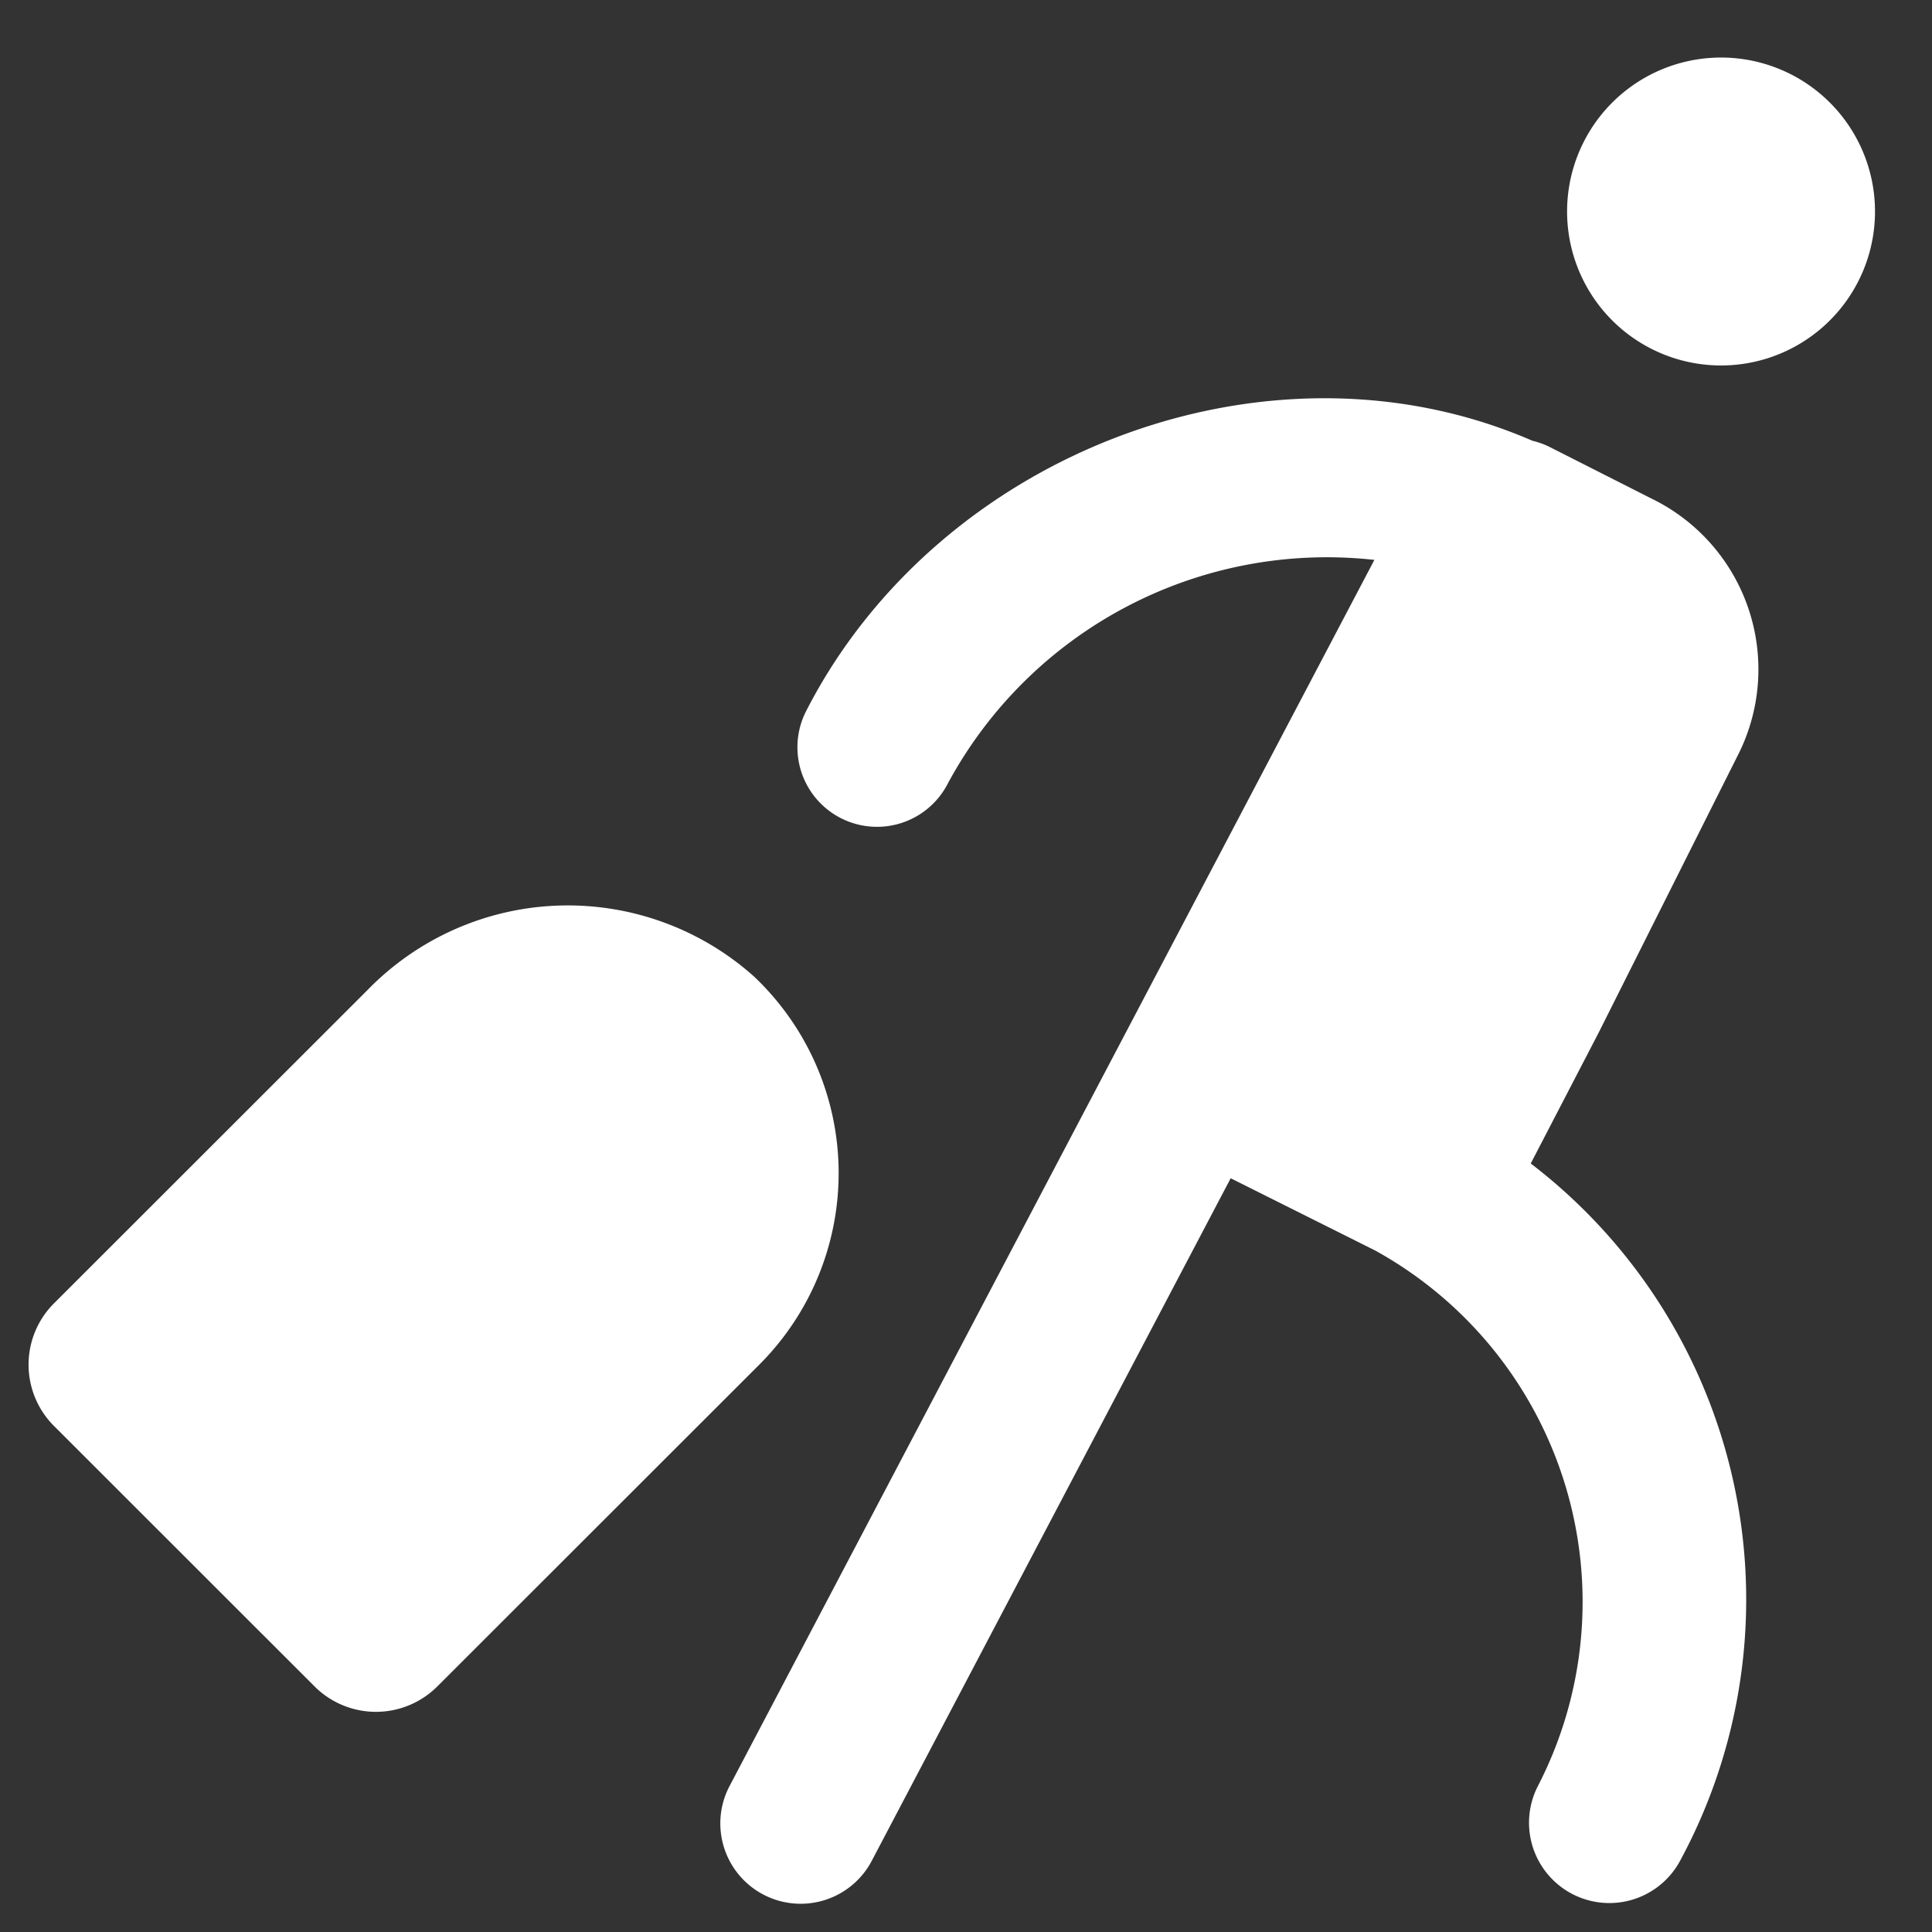 <?xml version="1.0" encoding="UTF-8"?> <svg xmlns="http://www.w3.org/2000/svg" width="45" height="45" viewBox="0 0 45 45"><rect x="0" y="0" width="45" height="45" fill="#333333" stroke="none"/><title>DE2</title><g><path d="M17.565,22.747a6.508,6.508,0,0,0-9.015.323L1.257,30.358a2.018,2.018,0,0,0,0,2.855l6.071,6.068a2.022,2.022,0,0,0,2.857,0l7.5-7.495A6.307,6.307,0,0,0,17.565,22.747Z" fill="#fff"></path><path d="M43.493,3.806h0A3.586,3.586,0,0,0,36.68,6.047h0a3.586,3.586,0,0,0,6.813-2.241Z" fill="#fff"></path><path d="M40.515,17.517a4.422,4.422,0,0,0-2.054-5.907l-2.369-1.2a1.862,1.862,0,0,0-.4-.144c-6.142-2.672-13.834.277-16.915,6.295a1.853,1.853,0,1,0,3.3,1.688,10.031,10.031,0,0,1,9.935-5.208L16.982,41.621a1.871,1.871,0,0,0,3.334,1.7l8.349-15.877,3.362,1.681a9.349,9.349,0,0,1,3.789,12.484,1.871,1.871,0,0,0,3.321,1.724A12.789,12.789,0,0,0,35.654,27.1l1.582-3.048Z" fill="#fff"></path></g></svg> 